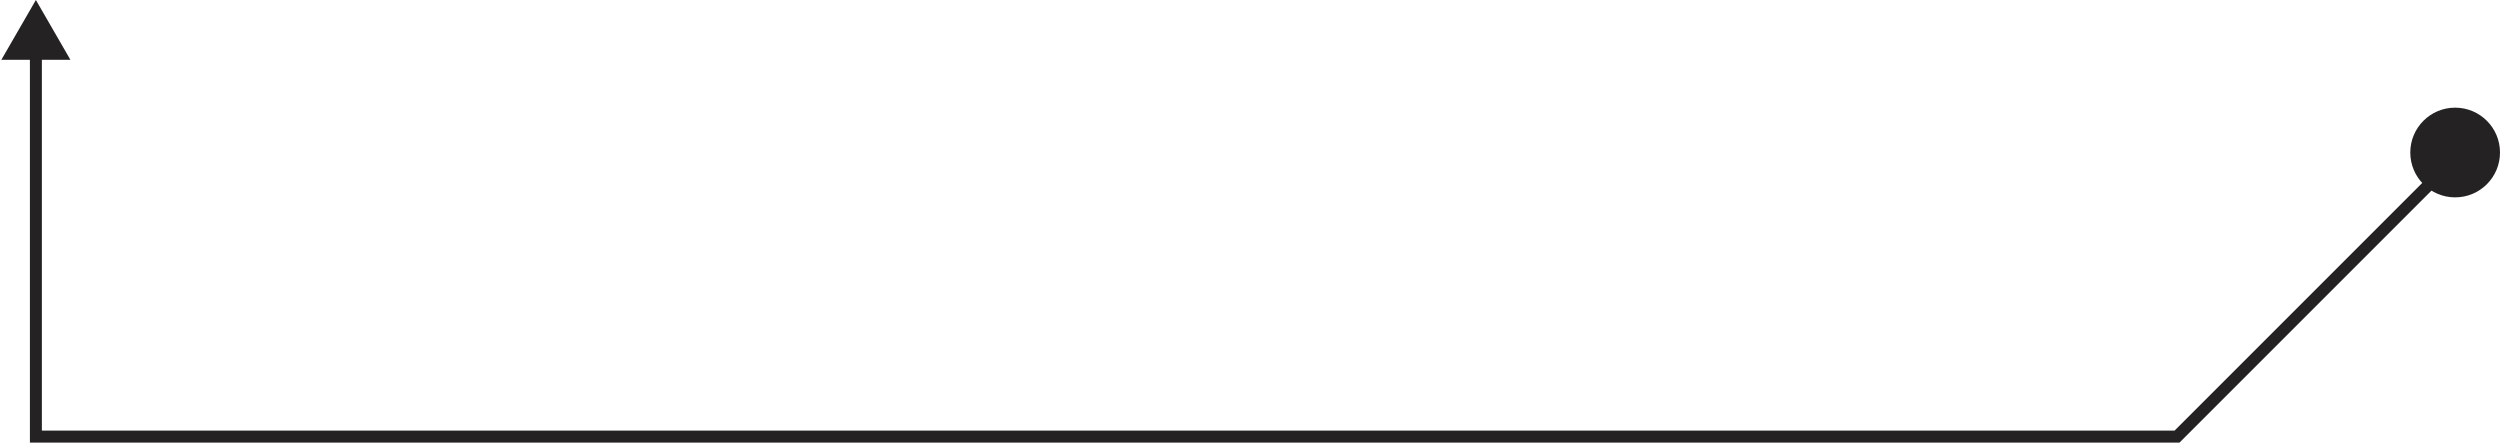 <svg xmlns="http://www.w3.org/2000/svg" width="418" height="74" viewBox="0 0 418 74" fill="none"><path d="M6 0L0.226 10H11.774L6 0ZM6 73H5V74H6V73ZM364 73V74H364.414L364.707 73.707L364 73ZM411.707 26.707C412.098 26.317 412.098 25.683 411.707 25.293C411.317 24.902 410.683 24.902 410.293 25.293L411.707 26.707ZM5 9V73H7V9H5ZM6 74H364V72H6V74ZM364.707 73.707L411.707 26.707L410.293 25.293L363.293 72.293L364.707 73.707Z" fill="#242223"></path><circle cx="410.5" cy="25.5" r="7.5" fill="#242223"></circle></svg>